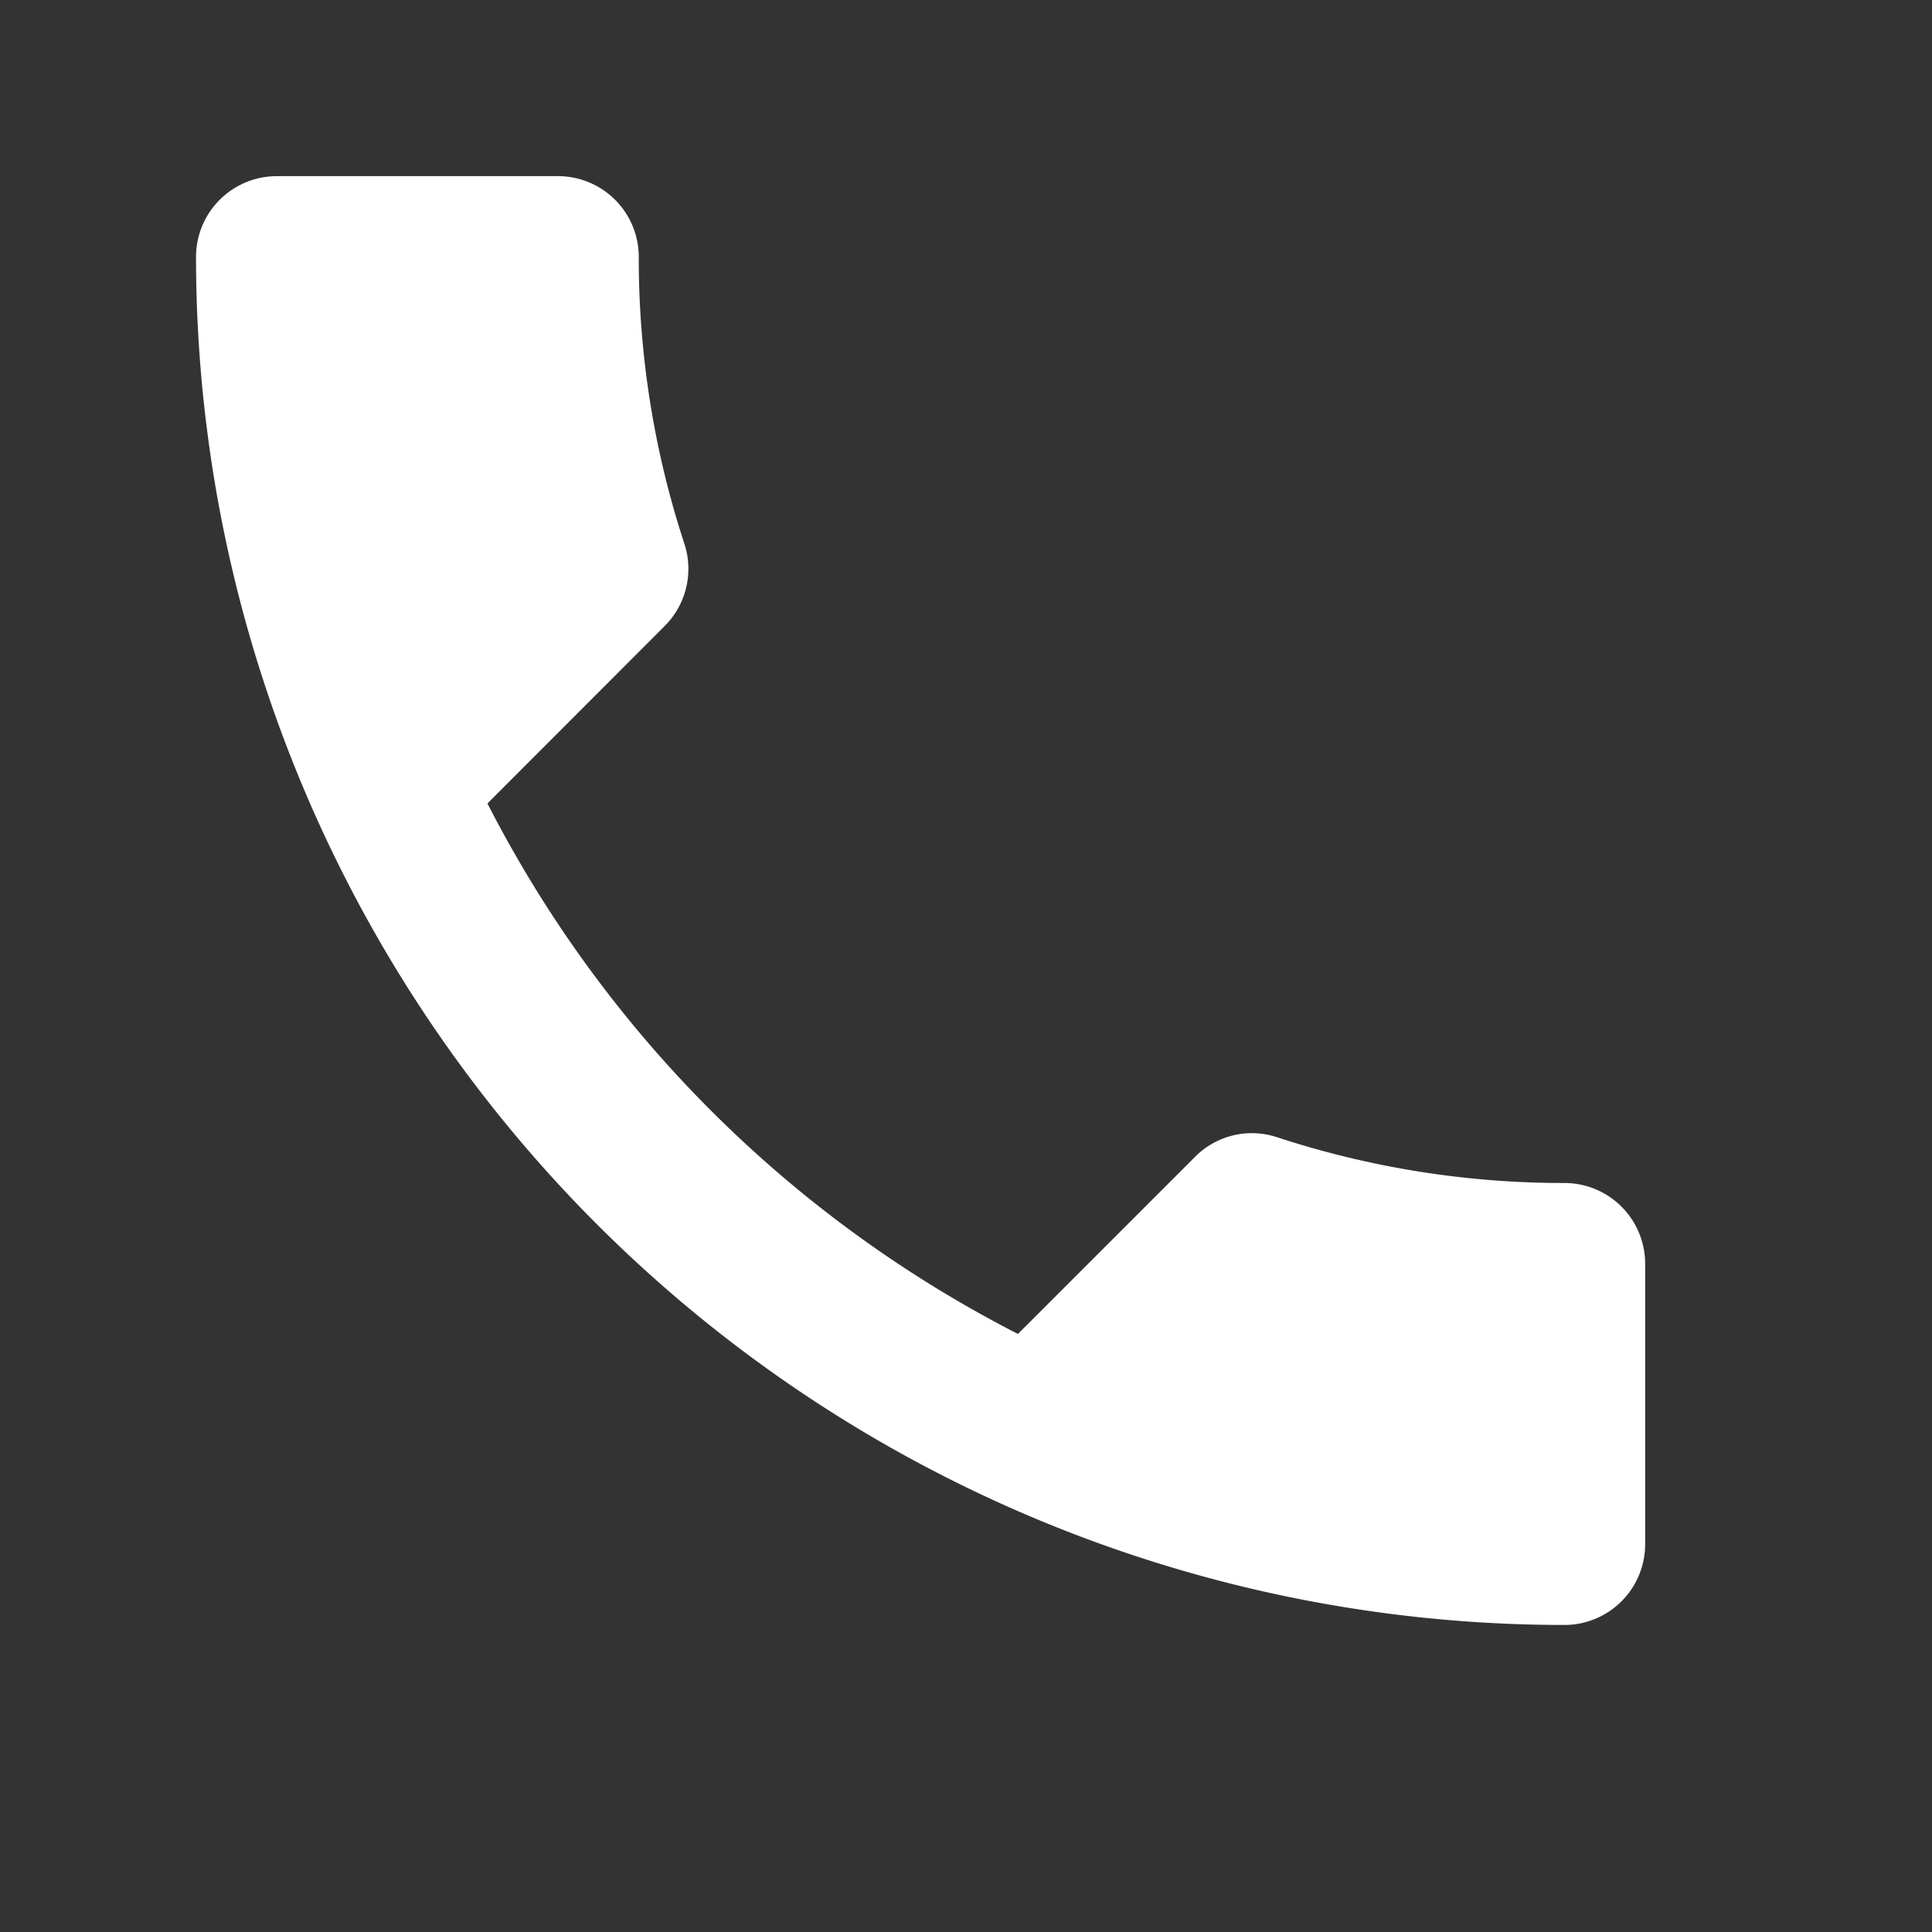 <svg xmlns="http://www.w3.org/2000/svg" width="29.568" height="29.568"><rect width="100%" height="100%" fill="#333333" stroke="none"/><path data-name="パス 391" d="M0 0h29.568v29.568H0z" fill="none"/><path data-name="パス 392" d="M7.46 12.296a18.663 18.663 0 008.119 8.119l2.71-2.71a1.225 1.225 0 011.257-.3 14.053 14.053 0 004.4.7 1.236 1.236 0 011.232 1.232v4.3a1.236 1.236 0 01-1.232 1.232A20.942 20.942 0 013 3.928a1.236 1.236 0 011.232-1.232h4.312a1.236 1.236 0 011.232 1.232 14 14 0 00.7 4.4 1.236 1.236 0 01-.308 1.257z" fill="#fff"/></svg>